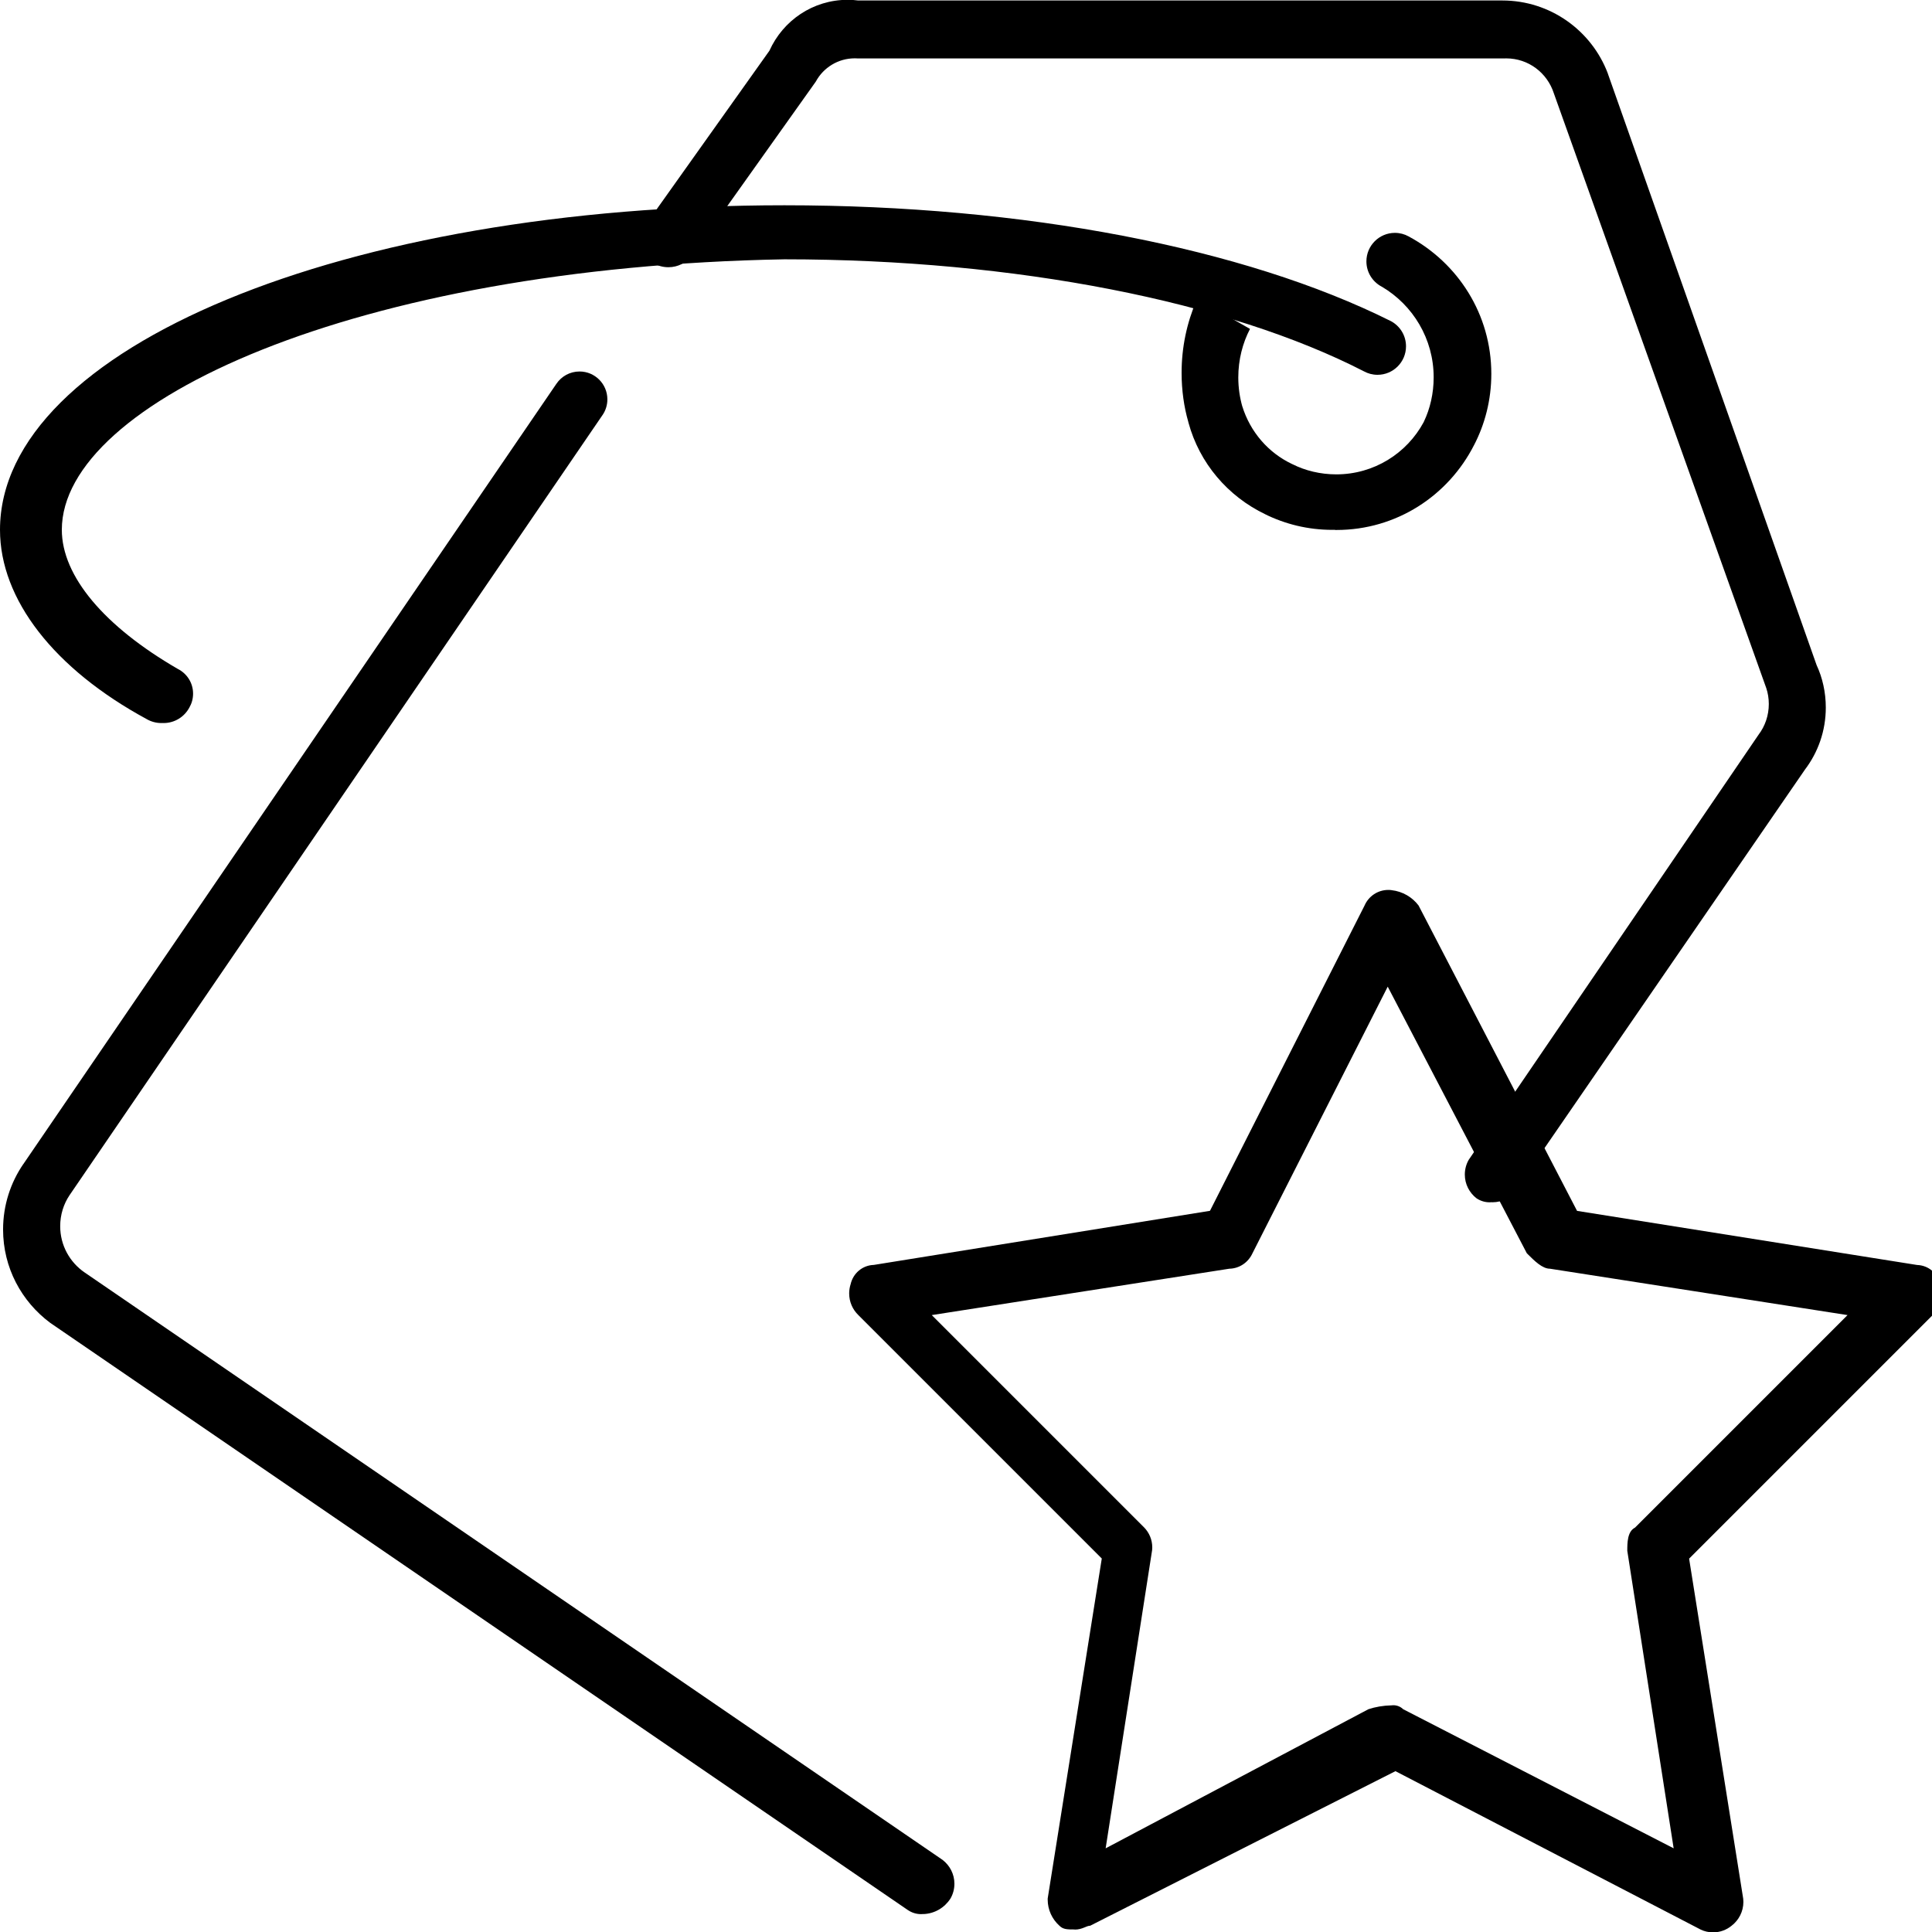 <!-- Generated by IcoMoon.io -->
<svg version="1.1" xmlns="http://www.w3.org/2000/svg" width="32" height="32" viewBox="0 0 32 32">
<title>BestDeal</title>
<path d="M24.713 19.912c-0.012 0.001-0.026 0.002-0.041 0.002-0.080 0-0.155-0.025-0.217-0.067l0.001 0.001c-0.118-0.092-0.194-0.234-0.194-0.393 0-0.091 0.024-0.176 0.067-0.249l-0.001 0.002 4.8-7.040c0.106-0.14 0.169-0.316 0.169-0.508 0-0.093-0.015-0.183-0.043-0.266l0.002 0.006-3.52-9.856c-0.109-0.337-0.42-0.577-0.788-0.577-0.016 0-0.031 0-0.046 0.001l0.002-0h-10.688c-0.017-0.001-0.037-0.002-0.057-0.002-0.278 0-0.52 0.154-0.645 0.382l-0.002 0.004-2.048 2.88c-0.092 0.118-0.234 0.194-0.393 0.194-0.091 0-0.176-0.024-0.249-0.067l0.002 0.001c-0.118-0.092-0.194-0.234-0.194-0.393 0-0.091 0.024-0.176 0.067-0.249l-0.001 0.002 2.048-2.88c0.226-0.501 0.721-0.843 1.296-0.843 0.062 0 0.123 0.004 0.184 0.012l-0.007-0.001h10.624c0.013-0 0.027-0 0.042-0 0.797 0 1.478 0.5 1.746 1.204l0.004 0.013 3.456 9.792c0.096 0.206 0.152 0.448 0.152 0.702 0 0.387-0.129 0.744-0.347 1.030l0.003-0.004-4.8 6.976c-0.084 0.117-0.219 0.192-0.372 0.192-0.004 0-0.008-0-0.013-0h0.001z"></path>
<path d="M15.296 31.702c-0.012 0.001-0.026 0.002-0.041 0.002-0.080 0-0.155-0.025-0.217-0.067l0.001 0.001-14.208-9.728c-0.475-0.354-0.78-0.914-0.78-1.545 0-0.403 0.124-0.777 0.336-1.086l-0.004 0.007 8.832-12.928c0.084-0.125 0.225-0.205 0.384-0.205 0.255 0 0.461 0.207 0.461 0.462 0 0.095-0.029 0.184-0.079 0.258l0.001-0.002-8.832 12.928c-0.096 0.144-0.153 0.32-0.153 0.511 0 0.319 0.161 0.6 0.406 0.767l0.003 0.002 14.208 9.728c0.118 0.092 0.194 0.234 0.194 0.393 0 0.091-0.024 0.176-0.067 0.249l0.001-0.002c-0.097 0.15-0.26 0.249-0.447 0.256l-0.001 0z"></path>
<path d="M2.688 11.976c-0.005 0-0.010 0-0.015 0-0.089 0-0.172-0.024-0.243-0.065l0.002 0.001c-1.536-0.832-2.432-1.984-2.432-3.136 0-3.008 5.696-5.376 12.992-5.376 3.968 0 7.616 0.704 10.048 1.92 0.149 0.081 0.248 0.237 0.248 0.416 0 0.261-0.212 0.472-0.472 0.472-0.082 0-0.159-0.021-0.226-0.058l0.002 0.001c-2.24-1.152-5.76-1.856-9.6-1.856-7.104 0.128-11.968 2.368-11.968 4.48 0 0.768 0.704 1.6 1.92 2.304 0.152 0.076 0.254 0.231 0.254 0.41 0 0.085-0.023 0.164-0.063 0.233l0.001-0.002c-0.083 0.154-0.243 0.256-0.427 0.256-0.007 0-0.015-0-0.022-0.001l0.001 0z"></path>
<path d="M22.113 8.776c-0.014 0-0.030 0-0.047 0-0.402 0-0.783-0.095-1.12-0.263l0.015 0.007c-0.628-0.3-1.094-0.851-1.276-1.519l-0.004-0.017c-0.070-0.242-0.11-0.52-0.11-0.808 0-0.425 0.087-0.829 0.245-1.196l-0.008 0.020 0.448 0.192 0.448 0.256c-0.122 0.233-0.194 0.51-0.194 0.803 0 0.17 0.024 0.334 0.069 0.49l-0.003-0.012c0.133 0.428 0.433 0.771 0.823 0.956l0.009 0.004c0.211 0.106 0.461 0.168 0.725 0.168 0.625 0 1.169-0.349 1.447-0.864l0.004-0.009c0.103-0.215 0.162-0.468 0.162-0.734 0-0.639-0.345-1.198-0.858-1.501l-0.008-0.004c-0.149-0.081-0.248-0.237-0.248-0.416 0-0.261 0.212-0.472 0.472-0.472 0.082 0 0.159 0.021 0.226 0.058l-0.002-0.001c0.823 0.441 1.373 1.295 1.373 2.278 0 0.43-0.105 0.836-0.292 1.192l0.007-0.014c-0.428 0.842-1.288 1.408-2.279 1.408-0.009 0-0.017-0-0.026-0h0.001z"></path>
<path d="M17.801 31.958c-0.128 0-0.192 0-0.256-0.064-0.118-0.107-0.192-0.261-0.192-0.432 0-0.006 0-0.011 0-0.017l-0 0.001 0.896-5.632-4.032-4.032c-0.094-0.091-0.152-0.218-0.152-0.358 0-0.055 0.009-0.108 0.025-0.157l-0.001 0.004c0.040-0.18 0.195-0.314 0.383-0.32l0.001-0 5.568-0.896 2.56-5.056c0.067-0.154 0.218-0.259 0.394-0.259 0.019 0 0.038 0.001 0.056 0.004l-0.002-0c0.184 0.021 0.343 0.116 0.447 0.254l0.001 0.002 2.624 5.056 5.632 0.896c0.189 0.006 0.344 0.14 0.383 0.317l0.001 0.003c0.015 0.046 0.024 0.099 0.024 0.154 0 0.141-0.058 0.268-0.152 0.358l-0 0-4.032 4.032 0.896 5.632c0.002 0.016 0.003 0.034 0.003 0.053 0 0.16-0.076 0.303-0.194 0.394l-0.001 0.001c-0.083 0.068-0.19 0.11-0.307 0.11-0.075 0-0.145-0.017-0.208-0.047l0.003 0.001-5.056-2.624-5.056 2.56c-0.064 0-0.128 0.064-0.256 0.064zM23.049 28.246c0.009-0.001 0.019-0.002 0.029-0.002 0.063 0 0.121 0.025 0.163 0.066l-0-0 4.48 2.304-0.768-4.928c0-0.128 0-0.32 0.128-0.384l3.52-3.52-4.928-0.768c-0.128 0-0.256-0.128-0.384-0.256l-2.304-4.416-2.24 4.416c-0.068 0.149-0.213 0.252-0.383 0.256h-0.001l-4.928 0.768 3.52 3.52c0.081 0.084 0.132 0.2 0.132 0.326 0 0.020-0.001 0.040-0.004 0.060l0-0.002-0.768 4.928 4.352-2.304c0.114-0.038 0.246-0.061 0.382-0.064l0.002-0z"></path>
</svg>
